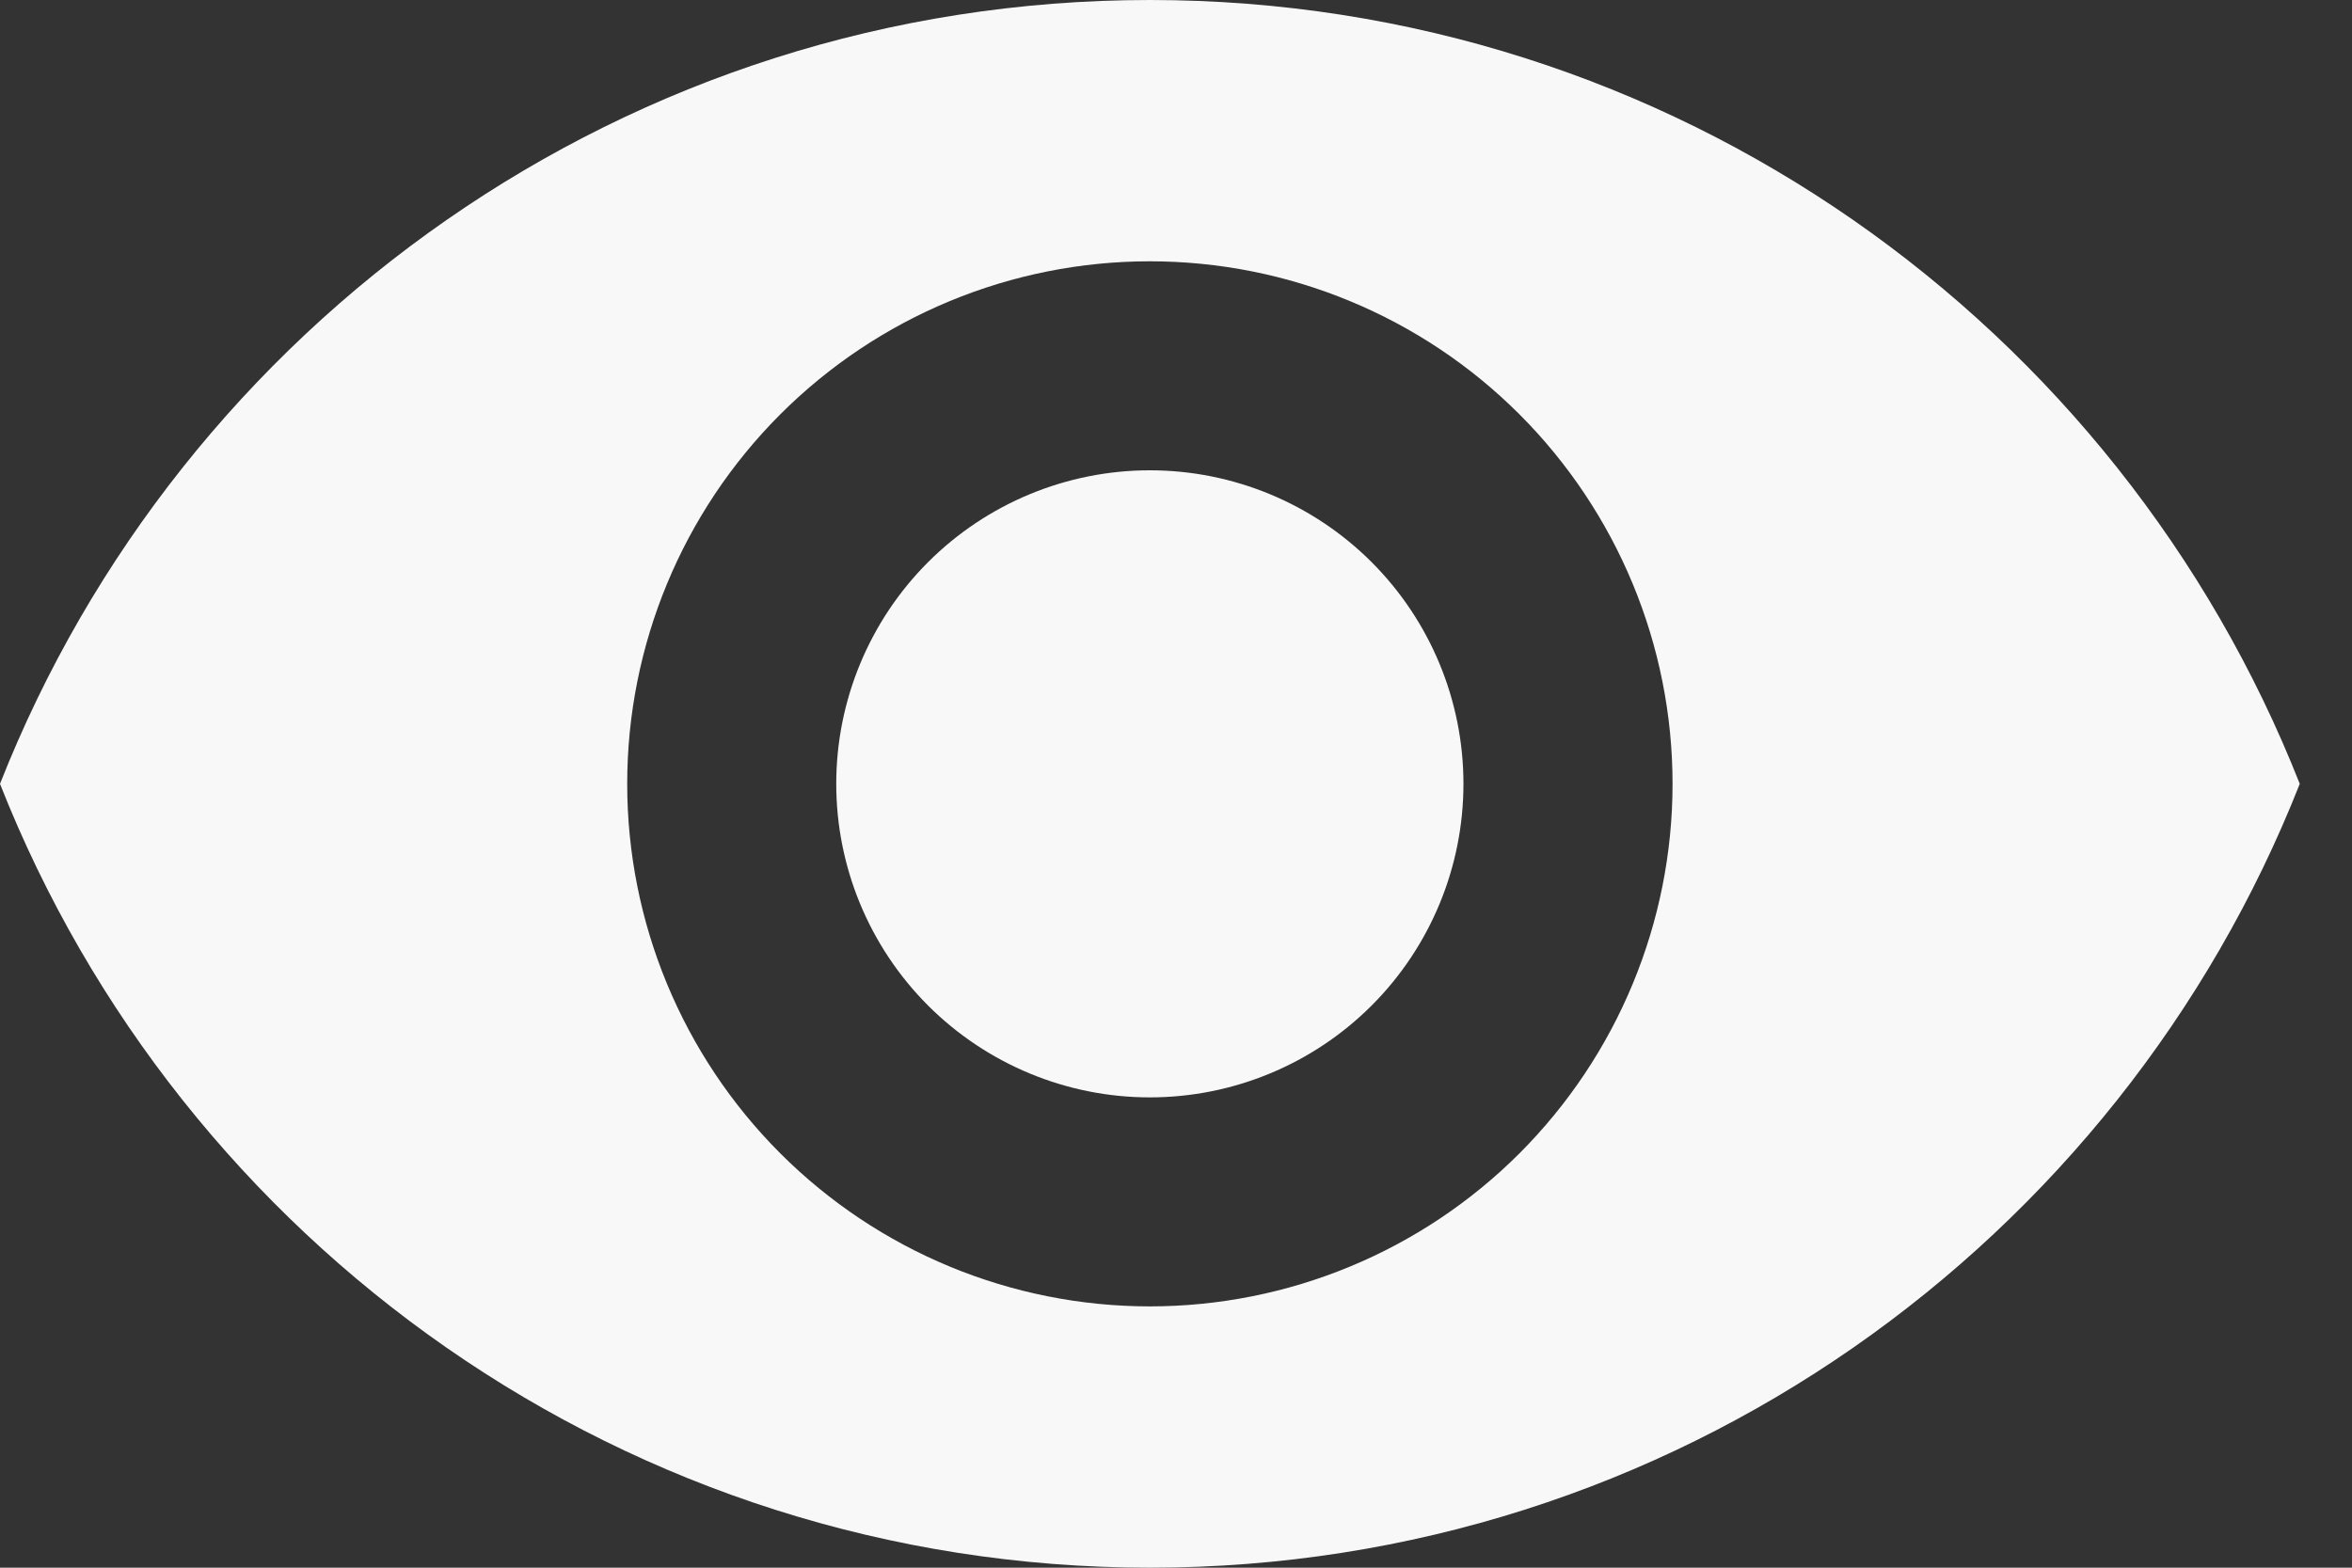 <svg width="42" height="28" viewBox="0 0 42 28" fill="none" xmlns="http://www.w3.org/2000/svg">
<rect x="0" y="0" width="42" height="28" fill="#333333" stroke="none"/>
<path id="Vector" d="M20.533 8.4C19.048 8.4 17.624 8.99 16.573 10.04C15.523 11.09 14.933 12.515 14.933 14C14.933 15.485 15.523 16.91 16.573 17.96C17.624 19.01 19.048 19.6 20.533 19.6C22.018 19.6 23.443 19.01 24.493 17.96C25.543 16.91 26.133 15.485 26.133 14C26.133 12.515 25.543 11.09 24.493 10.04C23.443 8.99 22.018 8.4 20.533 8.4ZM20.533 23.333C18.058 23.333 15.684 22.35 13.934 20.6C12.183 18.849 11.2 16.475 11.2 14C11.2 11.525 12.183 9.151 13.934 7.4C15.684 5.65 18.058 4.667 20.533 4.667C23.009 4.667 25.383 5.65 27.133 7.4C28.883 9.151 29.867 11.525 29.867 14C29.867 16.475 28.883 18.849 27.133 20.6C25.383 22.35 23.009 23.333 20.533 23.333ZM20.533 0C11.2 0 3.229 5.805 0 14C3.229 22.195 11.2 28 20.533 28C29.867 28 37.837 22.195 41.067 14C37.837 5.805 29.867 0 20.533 0Z" fill="#F8F8F8"/>
</svg>
